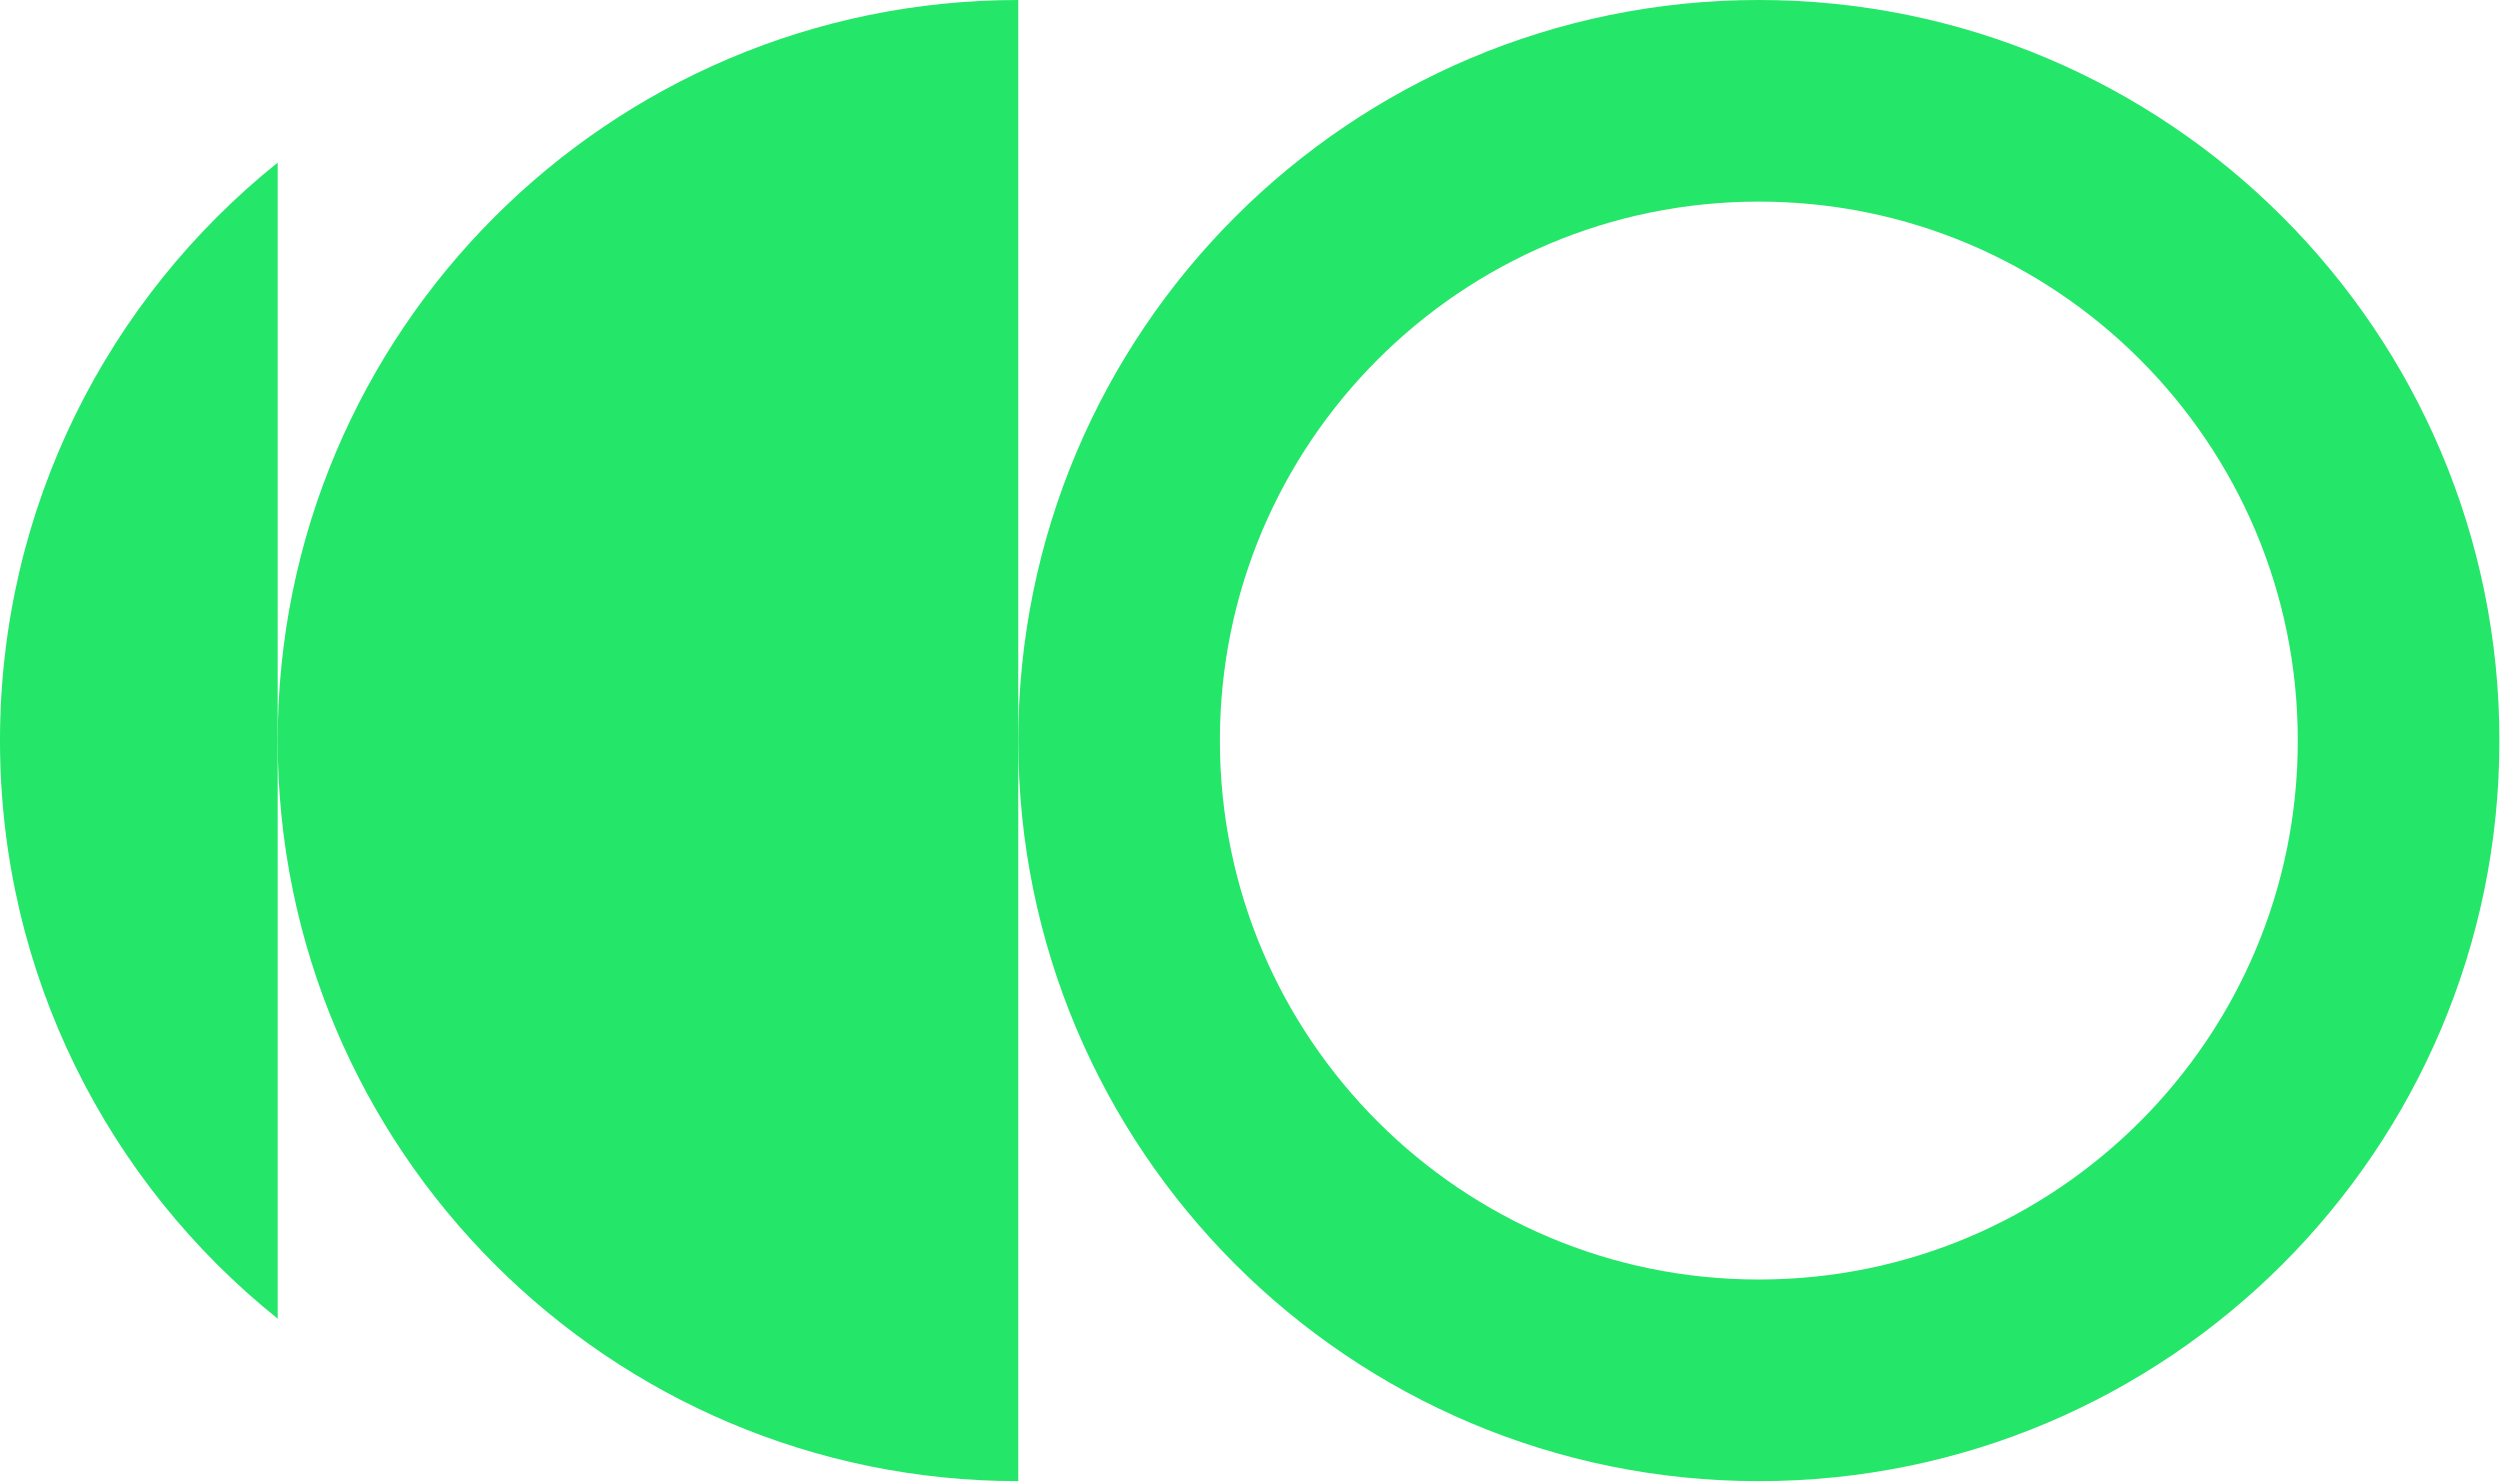 <svg width="806" height="478" viewBox="0 0 806 478" fill="none" xmlns="http://www.w3.org/2000/svg">
<path d="M360.789 238.76C360.789 352.674 453.134 445.02 567.049 445.02C680.963 445.02 773.309 352.674 773.309 238.76C773.309 124.846 680.963 32.5 567.049 32.5C453.134 32.5 360.789 124.846 360.789 238.76Z" stroke="#24E669" stroke-width="65"/>
<path d="M328.289 0.026V477.52C196.441 477.52 89.529 370.634 89.529 238.76C89.529 106.886 196.416 0 328.289 0V0.026Z" fill="#24E669"/>
<path d="M89.527 52.407V425.14C34.945 381.387 -0.001 314.157 -0.001 238.786C-0.001 163.415 34.945 96.185 89.527 52.432V52.407Z" fill="#24E669"/>
</svg>
